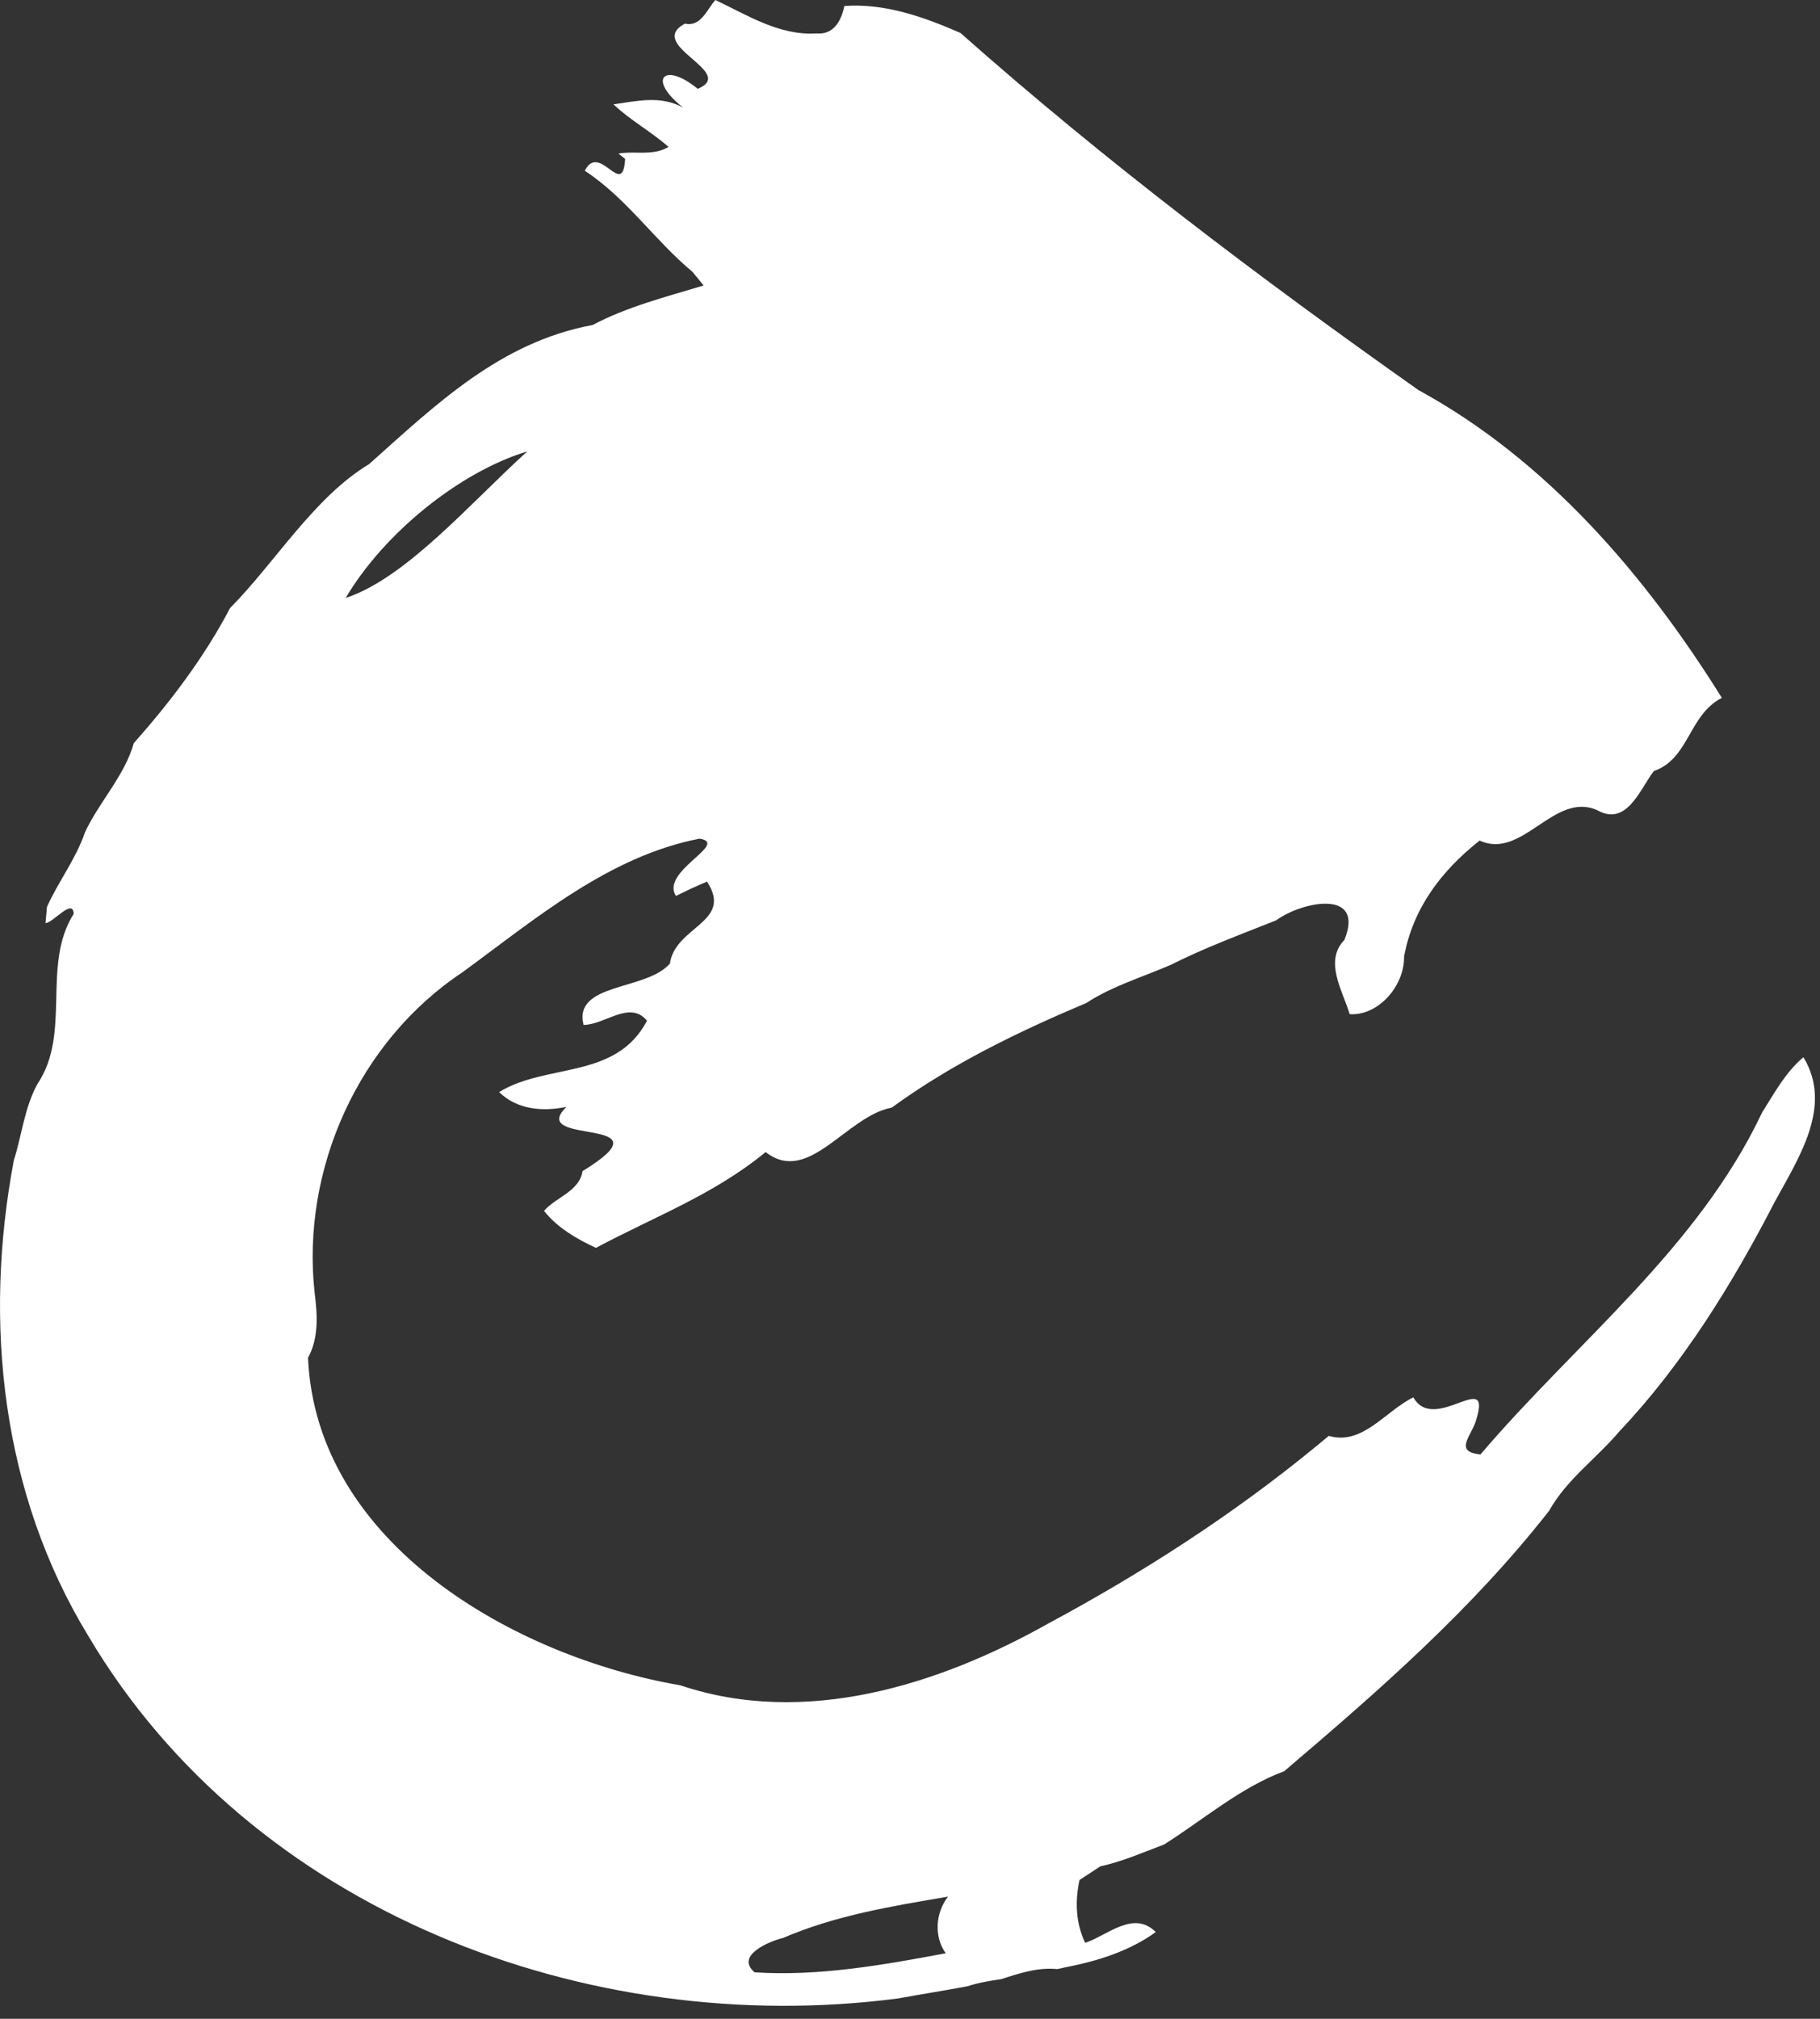 <?xml version="1.0" encoding="UTF-8"?> <svg xmlns="http://www.w3.org/2000/svg" width="92" height="102" viewBox="0 0 92 102" fill="none"><rect x="0" y="0" width="92" height="102" fill="#333333" stroke="none"/> <path d="M39.588 97.913C38.844 98.093 37.151 98.823 38.147 99.652C41.384 99.861 44.624 99.284 47.806 98.689C47.199 97.84 47.291 96.635 47.923 95.827C45.092 96.307 42.236 96.773 39.588 97.913ZM17.474 30.212C20.542 29.201 23.791 25.395 26.654 22.807C23.274 23.829 19.431 26.901 17.474 30.212ZM54.856 98.163C55.991 97.78 57.299 96.493 58.423 97.617C57.079 98.589 55.46 99.087 53.855 99.399L53.444 99.489C52.464 99.388 51.526 99.7 50.616 99.995C50.032 100.079 49.455 100.175 48.91 100.355C47.732 100.577 46.555 100.759 45.387 100.973C29.676 103.015 12.704 96.561 4.474 82.673C0.078 75.476 -0.85 66.817 0.699 58.629C1.106 57.349 1.236 55.963 1.892 54.768C3.626 52.204 2.084 48.751 3.727 46.171C3.679 45.364 2.727 46.593 2.3 46.644C2.32 46.435 2.359 46.023 2.375 45.817C2.951 44.537 3.834 43.405 4.291 42.064C5.002 40.525 6.288 39.217 6.764 37.549C8.611 35.463 10.33 33.205 11.626 30.727C13.934 28.393 15.862 25.139 18.658 23.449C22.062 20.416 25.283 17.288 29.958 16.42C31.718 15.491 33.666 15 35.568 14.424C35.427 14.252 35.146 13.908 35.006 13.737C33.084 12.136 31.659 9.996 29.559 8.627C30.315 7.156 31.487 10.097 31.6 8.028L31.259 7.759C32.1 7.611 33.014 7.896 33.791 7.423C32.911 6.643 31.86 6.081 31.011 5.272C32.226 5.099 33.395 4.812 34.534 5.437C32.688 3.996 33.57 3.089 35.271 4.489C37.303 3.64 32.59 2.285 34.624 1.193C35.435 1.371 35.724 0.488 36.164 -7.62939e-06C37.772 0.765 39.414 1.811 41.264 1.688C42.136 1.772 42.527 1.057 42.683 0.303C44.739 0.156 46.691 0.855 48.55 1.664C55.879 8.16 63.706 14.064 71.699 19.707C78.235 23.271 83.211 29.124 87.038 35.259C85.34 36.137 85.407 38.328 83.594 38.961C82.88 39.923 82.216 41.773 80.735 40.933C78.559 39.967 76.958 43.467 74.795 42.469C72.858 43.996 71.42 45.895 70.974 48.339C71.003 49.795 69.682 51.336 68.224 51.241C67.876 50.057 66.912 48.576 67.96 47.487C69.011 44.901 65.828 45.536 64.51 46.499C62.703 47.221 60.911 47.877 59.191 48.745C57.748 49.371 56.231 49.817 54.91 50.677C51.458 52.133 48.107 53.755 45.075 55.964C42.788 56.381 40.871 59.912 38.704 58.207C36.084 60.365 33.022 61.497 30.124 63.049C29.144 62.592 28.184 62.04 27.499 61.179C28.107 60.48 29.29 60.195 29.446 59.172C34.108 56.316 26.582 57.951 28.631 55.925C27.436 56.171 26.143 56.073 25.231 55.176C27.644 53.699 31.134 54.564 32.706 51.571C31.832 50.516 30.582 51.78 29.499 51.784C28.968 49.636 32.664 50.072 33.864 48.683C34.124 46.797 37.095 46.601 35.738 44.543C35.202 44.768 34.68 45.013 34.172 45.268C33.351 44.025 36.908 42.619 35.363 42.373C30.782 43.259 27.044 46.441 23.378 49.124C18.12 52.612 15.219 59.088 15.904 65.319C16.046 66.416 16.124 67.596 15.57 68.599C15.979 78.003 26.014 83.712 34.395 85.151C40.682 87.265 47.435 85.149 52.991 82.027C57.742 79.475 62.328 76.525 66.51 73.092C66.675 72.957 67.003 72.683 67.168 72.548C68.88 73.043 70.01 71.305 71.444 70.601C72.498 72.468 75.42 69.132 74.631 71.7C74.422 72.525 73.431 73.347 74.838 73.485C79.676 67.805 85.823 63.085 89.074 56.208C89.695 55.229 90.25 54.181 91.162 53.416C92.672 55.892 90.908 58.523 89.707 60.732C87.583 64.851 85.06 68.937 81.863 72.315C80.7 73.693 79.195 74.744 78.308 76.331C74.419 81.296 69.744 85.385 64.914 89.491C62.72 90.301 60.835 91.936 58.847 93.191C57.775 93.595 56.73 94.057 55.619 94.297C55.358 94.472 54.832 94.817 54.568 94.989C54.336 96.061 54.376 97.169 54.856 98.163Z" fill="white"></path> </svg> 